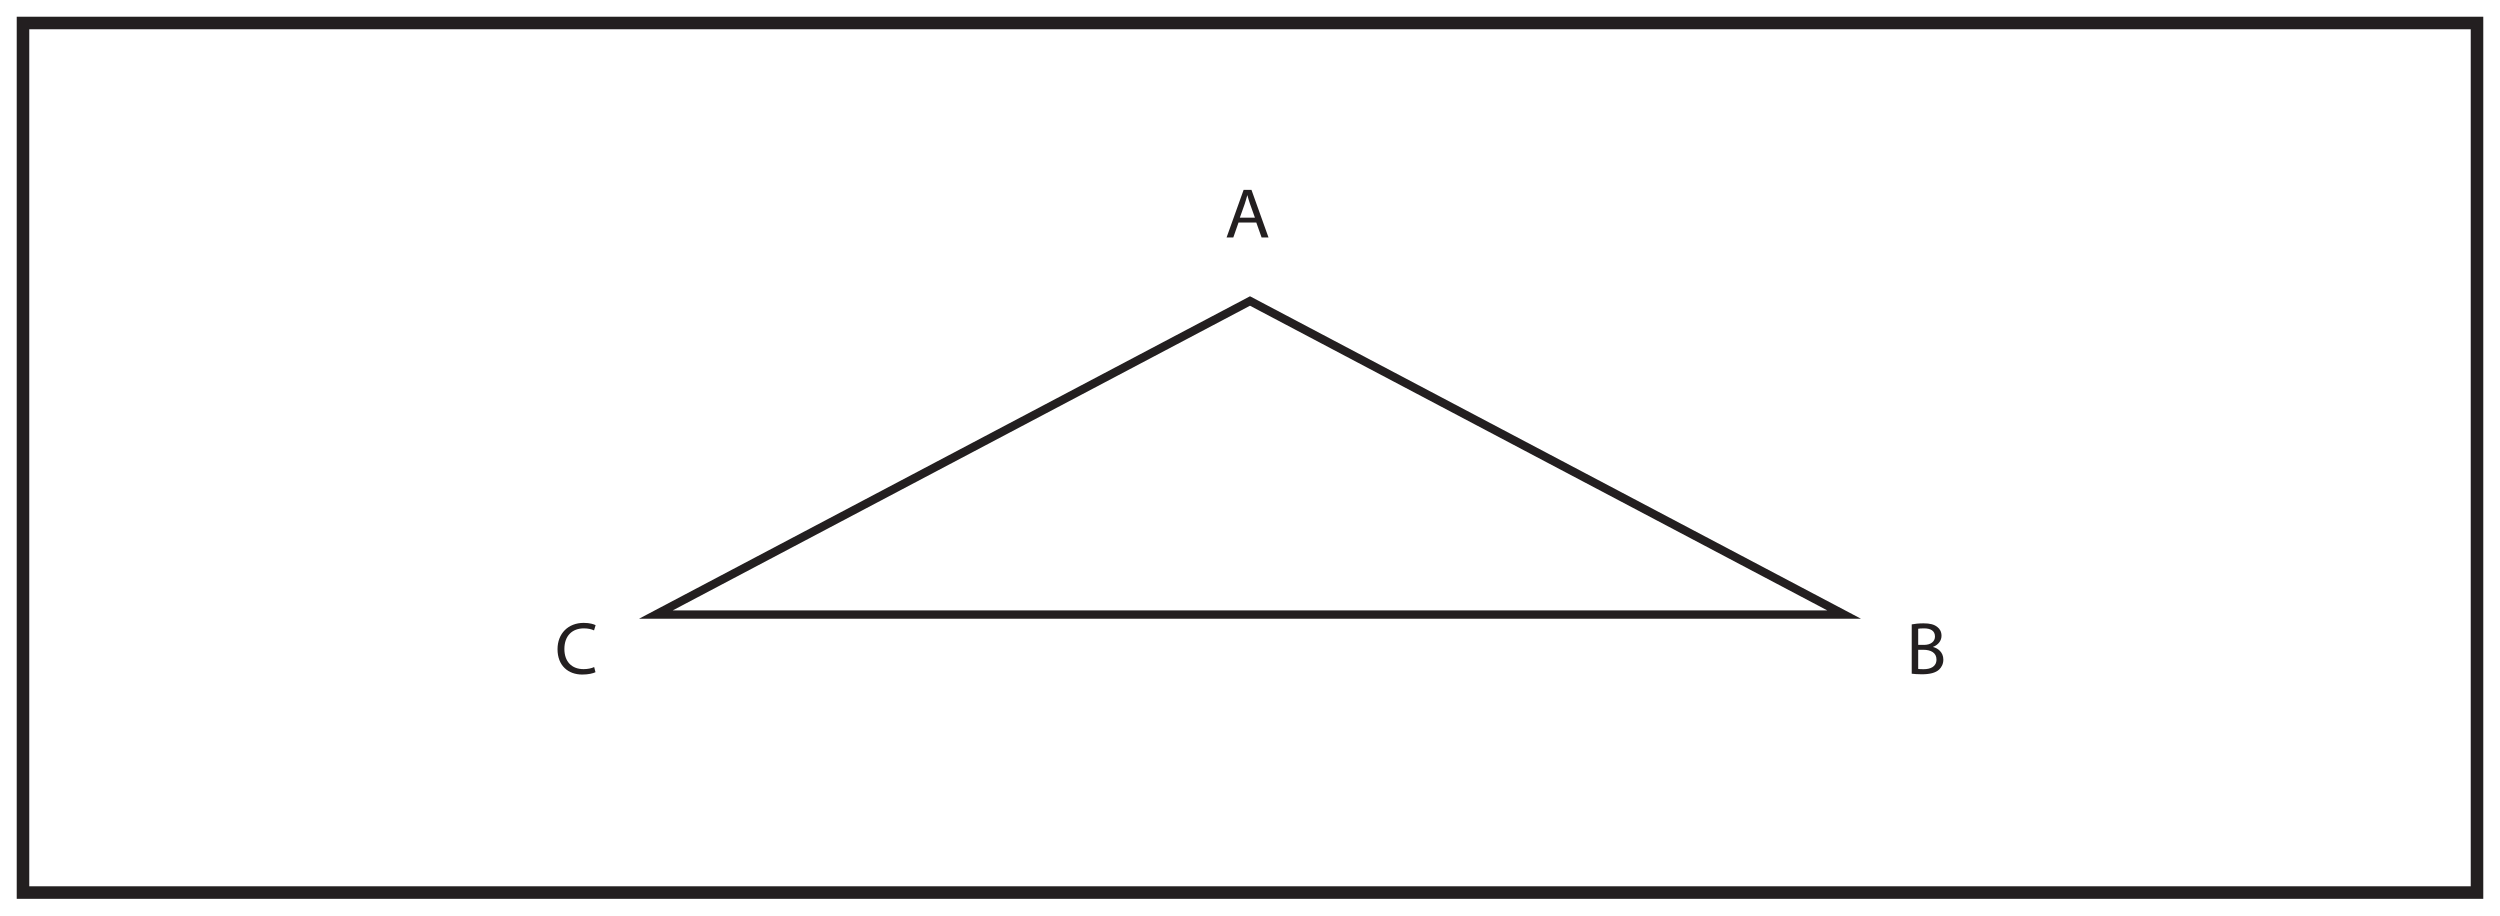 <?xml version="1.0" encoding="UTF-8"?>
<svg xmlns="http://www.w3.org/2000/svg" xmlns:xlink="http://www.w3.org/1999/xlink" width="598pt" height="219pt" viewBox="0 0 598 219" version="1.1">
<defs>
<g>
<symbol overflow="visible" id="glyph0-0">
<path style="stroke:none;" d="M 0 0 L 8.891 0 L 8.891 -11.828 L 0 -11.828 Z M 4.453 -6.672 L 1.422 -10.984 L 7.469 -10.984 Z M 4.984 -5.922 L 8 -10.234 L 8 -1.609 Z M 1.422 -0.844 L 4.453 -5.156 L 7.469 -0.844 Z M 0.891 -10.234 L 3.906 -5.922 L 0.891 -1.609 Z M 0.891 -10.234 "/>
</symbol>
<symbol overflow="visible" id="glyph0-1">
<path style="stroke:none;" d="M 7.547 -3.578 L 8.812 0 L 10.469 0 L 6.391 -11.391 L 4.516 -11.391 L 0.438 0 L 2.047 0 L 3.297 -3.578 Z M 3.609 -4.734 L 4.781 -8.031 C 5.016 -8.719 5.203 -9.422 5.391 -10.094 L 5.422 -10.094 C 5.594 -9.438 5.781 -8.75 6.047 -8.016 L 7.219 -4.734 Z M 3.609 -4.734 "/>
</symbol>
<symbol overflow="visible" id="glyph1-0">
<path style="stroke:none;" d="M 0 0 L 8.891 0 L 8.891 -12.453 L 0 -12.453 Z M 4.453 -7.031 L 1.422 -11.562 L 7.469 -11.562 Z M 4.984 -6.219 L 8 -10.75 L 8 -1.688 Z M 1.422 -0.891 L 4.453 -5.422 L 7.469 -0.891 Z M 0.891 -10.75 L 3.906 -6.219 L 0.891 -1.688 Z M 0.891 -10.75 "/>
</symbol>
<symbol overflow="visible" id="glyph1-1">
<path style="stroke:none;" d="M 1.344 -0.031 C 1.859 0.031 2.688 0.109 3.75 0.109 C 5.703 0.109 7.062 -0.25 7.891 -1.016 C 8.5 -1.594 8.906 -2.375 8.906 -3.406 C 8.906 -5.188 7.578 -6.141 6.438 -6.422 L 6.438 -6.453 C 7.703 -6.922 8.469 -7.938 8.469 -9.094 C 8.469 -10.031 8.094 -10.734 7.469 -11.203 C 6.719 -11.812 5.719 -12.078 4.172 -12.078 C 3.094 -12.078 2.031 -11.969 1.344 -11.828 Z M 2.891 -10.781 C 3.141 -10.828 3.562 -10.875 4.266 -10.875 C 5.828 -10.875 6.906 -10.328 6.906 -8.922 C 6.906 -7.766 5.938 -6.922 4.297 -6.922 L 2.891 -6.922 Z M 2.891 -5.75 L 4.172 -5.75 C 5.875 -5.75 7.266 -5.062 7.266 -3.438 C 7.266 -1.688 5.797 -1.109 4.203 -1.109 C 3.641 -1.109 3.203 -1.125 2.891 -1.172 Z M 2.891 -5.75 "/>
</symbol>
<symbol overflow="visible" id="glyph1-2">
<path style="stroke:none;" d="M 9.406 -1.625 C 8.781 -1.312 7.828 -1.125 6.875 -1.125 C 3.969 -1.125 2.281 -3 2.281 -5.938 C 2.281 -9.094 4.141 -10.875 6.953 -10.875 C 7.953 -10.875 8.781 -10.672 9.375 -10.391 L 9.75 -11.641 C 9.328 -11.859 8.391 -12.188 6.906 -12.188 C 3.188 -12.188 0.641 -9.641 0.641 -5.891 C 0.641 -1.953 3.188 0.172 6.562 0.172 C 8.016 0.172 9.156 -0.109 9.719 -0.391 Z M 9.406 -1.625 "/>
</symbol>
</g>
</defs>
<g id="surface1">
<rect x="0" y="0" width="598" height="219" style="fill:rgb(100%,100%,100%);fill-opacity:1;stroke:none;"/>
<path style=" stroke:none;fill-rule:nonzero;fill:rgb(100%,100%,100%);fill-opacity:1;" d="M 5.5 5.5 L 592.5 5.5 L 592.5 213.5 L 5.5 213.5 Z M 5.5 5.5 "/>
<path style=" stroke:none;fill-rule:nonzero;fill:rgb(13.73%,12.16%,12.549%);fill-opacity:1;" d="M 594 4 L 4 4 L 4 215 L 594 215 Z M 591 212 L 7 212 L 7 7 L 591 7 Z M 591 212 "/>
<g style="fill:rgb(13.73%,12.16%,12.549%);fill-opacity:1;">
  <use xlink:href="#glyph0-1" x="292.959" y="56.803"/>
</g>
<g style="fill:rgb(13.73%,12.16%,12.549%);fill-opacity:1;">
  <use xlink:href="#glyph1-1" x="455.94" y="161.181"/>
</g>
<path style="fill:none;stroke-width:2;stroke-linecap:butt;stroke-linejoin:miter;stroke:rgb(13.73%,12.16%,12.549%);stroke-opacity:1;stroke-miterlimit:10;" d="M 0.001 0 L 142.107 75 L 284.212 0 Z M 0.001 0 " transform="matrix(1,0,0,-1,156.893,147)"/>
<g style="fill:rgb(13.73%,12.16%,12.549%);fill-opacity:1;">
  <use xlink:href="#glyph1-2" x="132.72" y="161.181"/>
</g>
</g>
</svg>

